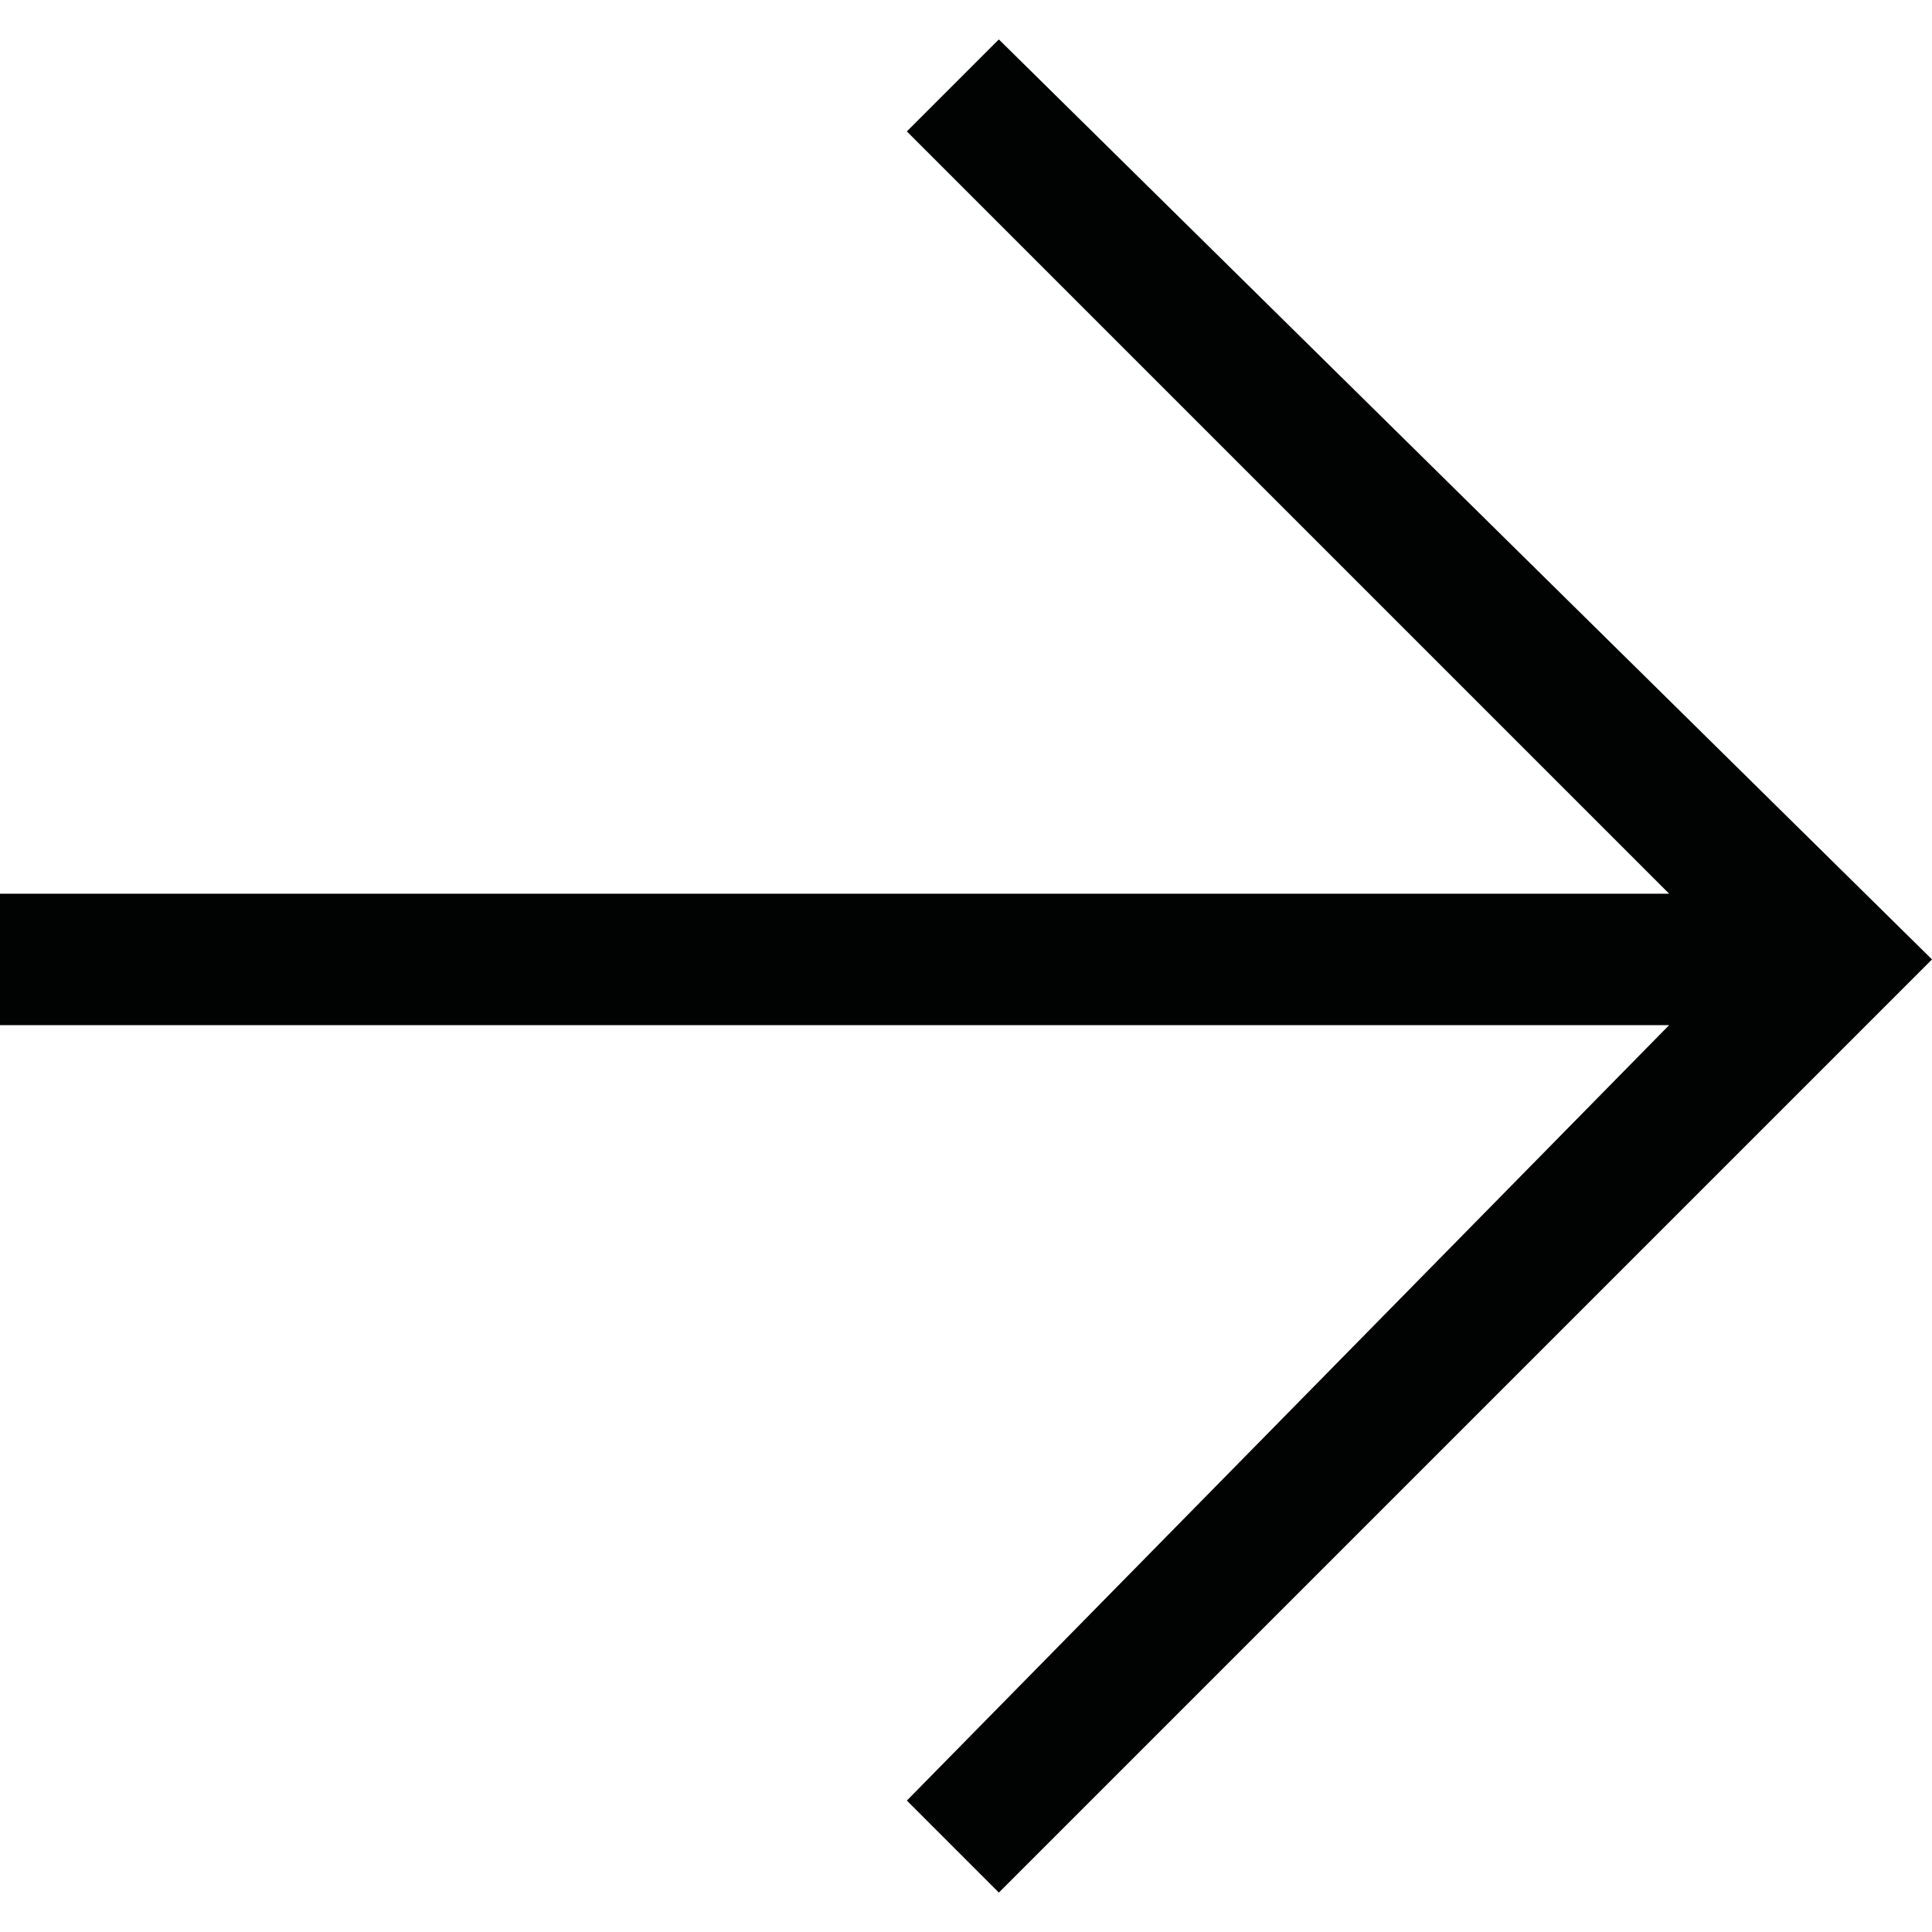 <?xml version="1.0" encoding="utf-8"?>
<!-- Generator: Adobe Illustrator 23.1.1, SVG Export Plug-In . SVG Version: 6.00 Build 0)  -->
<svg version="1.1" id="Livello_1" xmlns="http://www.w3.org/2000/svg" xmlns:xlink="http://www.w3.org/1999/xlink" x="0px" y="0px"
	 viewBox="0 0 14.7 14.7" style="enable-background:new 0 0 14.7 14.7;" xml:space="preserve">
<style type="text/css">
	.st0{fill:#010202;}
</style>
<polygon class="st0" points="12.7,7.8 6.9,13.7 7.6,14.4 14.7,7.3 7.6,0.3 6.9,1 12.7,6.8 0,6.8 0,7.8 "/>
</svg>
